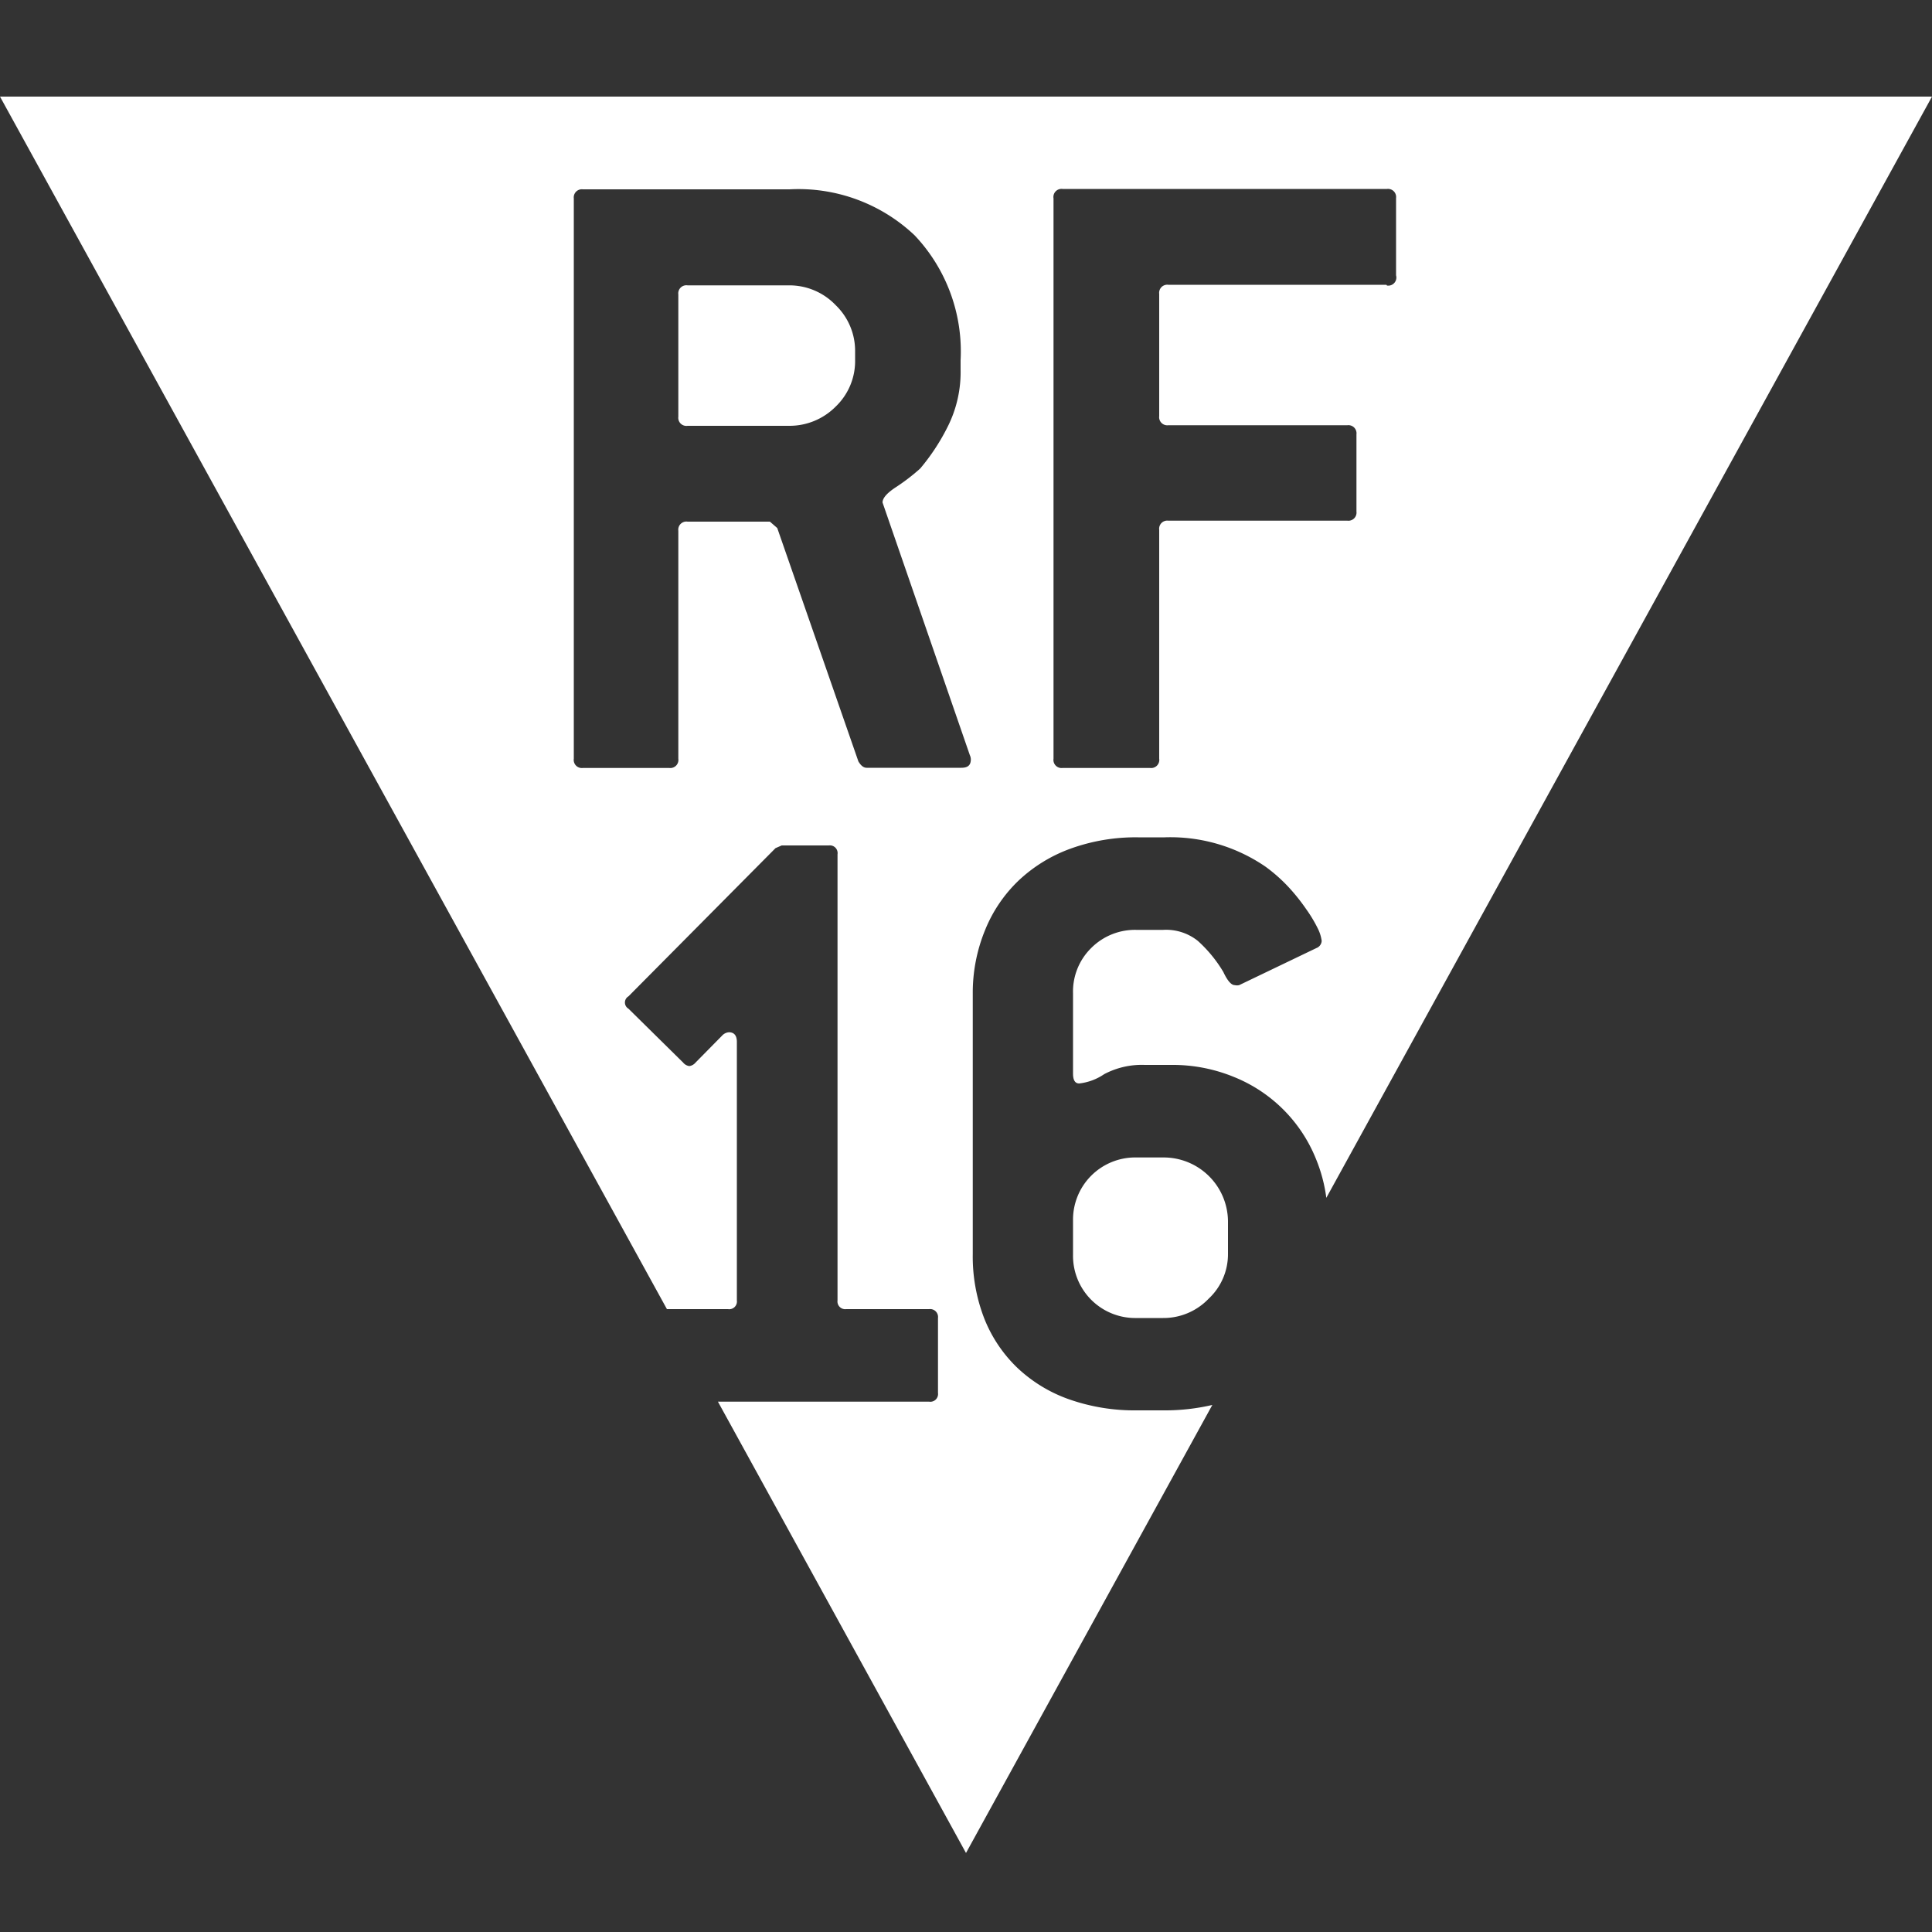<svg xmlns="http://www.w3.org/2000/svg" viewBox="0 0 100 100"><rect x="0" y="0" width="100" height="100" fill="#333333" stroke="none"/><defs><style>.cls-1{fill:#fff;}</style></defs><title>ReineFormsache16_Logo_weiss</title><g id="Ebene_5" data-name="Ebene 5"><path class="cls-1" d="M40.85,14.77H35.59a.42.42,0,0,0-.48.47v6.33a.42.42,0,0,0,.48.47h5.26a3.36,3.36,0,0,0,2.41-1,3.26,3.26,0,0,0,1-2.43V18.2a3.28,3.28,0,0,0-1-2.4A3.31,3.31,0,0,0,40.85,14.77Z"/><path class="cls-1" d="M60.21,59.91H58.82a3.22,3.22,0,0,0-3.28,3.29v1.73a3.22,3.22,0,0,0,3.28,3.29h1.38a3.23,3.23,0,0,0,2.36-1,3.15,3.15,0,0,0,1-2.33V63.2a3.33,3.33,0,0,0-3.32-3.29Z"/><path class="cls-1" d="M0,5,34.52,67.76h3.16a.4.4,0,0,0,.46-.45V53.93c0-.33-.14-.5-.41-.5a.53.53,0,0,0-.36.18L36,55a.51.51,0,0,1-.32.18.5.5,0,0,1-.32-.18l-2.83-2.79a.37.37,0,0,1,0-.64l7.61-7.67.32-.14h2.44a.4.4,0,0,1,.45.46V67.31a.4.4,0,0,0,.45.45h4.29a.41.41,0,0,1,.46.46V72.1a.4.4,0,0,1-.46.45H37.16L50,95.91,62.75,72.72A10.8,10.8,0,0,1,60.2,73H58.83a10.2,10.2,0,0,1-3.49-.57,7.54,7.54,0,0,1-2.69-1.64,7.21,7.21,0,0,1-1.71-2.56,8.85,8.85,0,0,1-.59-3.31V51.42A8.55,8.55,0,0,1,51,48.11a7.35,7.35,0,0,1,1.72-2.53,7.77,7.77,0,0,1,2.68-1.65,9.9,9.9,0,0,1,3.5-.59h1.38a8.71,8.71,0,0,1,5.21,1.51,8.34,8.34,0,0,1,1.21,1.07,10.11,10.11,0,0,1,.91,1.14,7.11,7.11,0,0,1,.6,1,2,2,0,0,1,.2.64.42.42,0,0,1-.27.37l-4,1.92a.51.51,0,0,1-.23,0c-.18,0-.38-.23-.59-.68A6.93,6.93,0,0,0,62,48.7a2.63,2.63,0,0,0-1.8-.57H58.82a3.2,3.2,0,0,0-2.34.94,3.16,3.16,0,0,0-.94,2.35v4.15q0,.51.32.51a2.87,2.87,0,0,0,1.29-.48,4.16,4.16,0,0,1,2.1-.48h1.38a8.34,8.34,0,0,1,3.23.62A7.65,7.65,0,0,1,68.12,60a8,8,0,0,1,.53,2L100,5ZM49.76,39.74h-4.9c-.16,0-.3-.11-.43-.33L40.23,27.33,39.85,27H35.59a.42.42,0,0,0-.48.47V39.27a.42.42,0,0,1-.47.48H30.17a.42.42,0,0,1-.47-.48v-29a.42.42,0,0,1,.47-.47h10.7a8.74,8.74,0,0,1,6.47,2.38,8.74,8.74,0,0,1,2.38,6.47v.48a6.28,6.28,0,0,1-.69,3,10.87,10.87,0,0,1-1.4,2.12,10.32,10.32,0,0,1-1.31,1c-.43.29-.64.54-.64.76v0l4.52,13.08a.52.52,0,0,1,.05.24C50.24,39.62,50.08,39.74,49.76,39.74Zm22-25H60.47a.42.42,0,0,0-.47.47v6.33a.42.42,0,0,0,.47.47h9.27a.42.42,0,0,1,.47.47v4a.42.42,0,0,1-.47.47H60.47a.42.42,0,0,0-.47.47V39.27a.42.42,0,0,1-.47.48H55a.42.42,0,0,1-.47-.48v-29A.42.42,0,0,1,55,9.78H71.79a.42.42,0,0,1,.47.47v4A.42.42,0,0,1,71.79,14.78Z"/></g></svg>